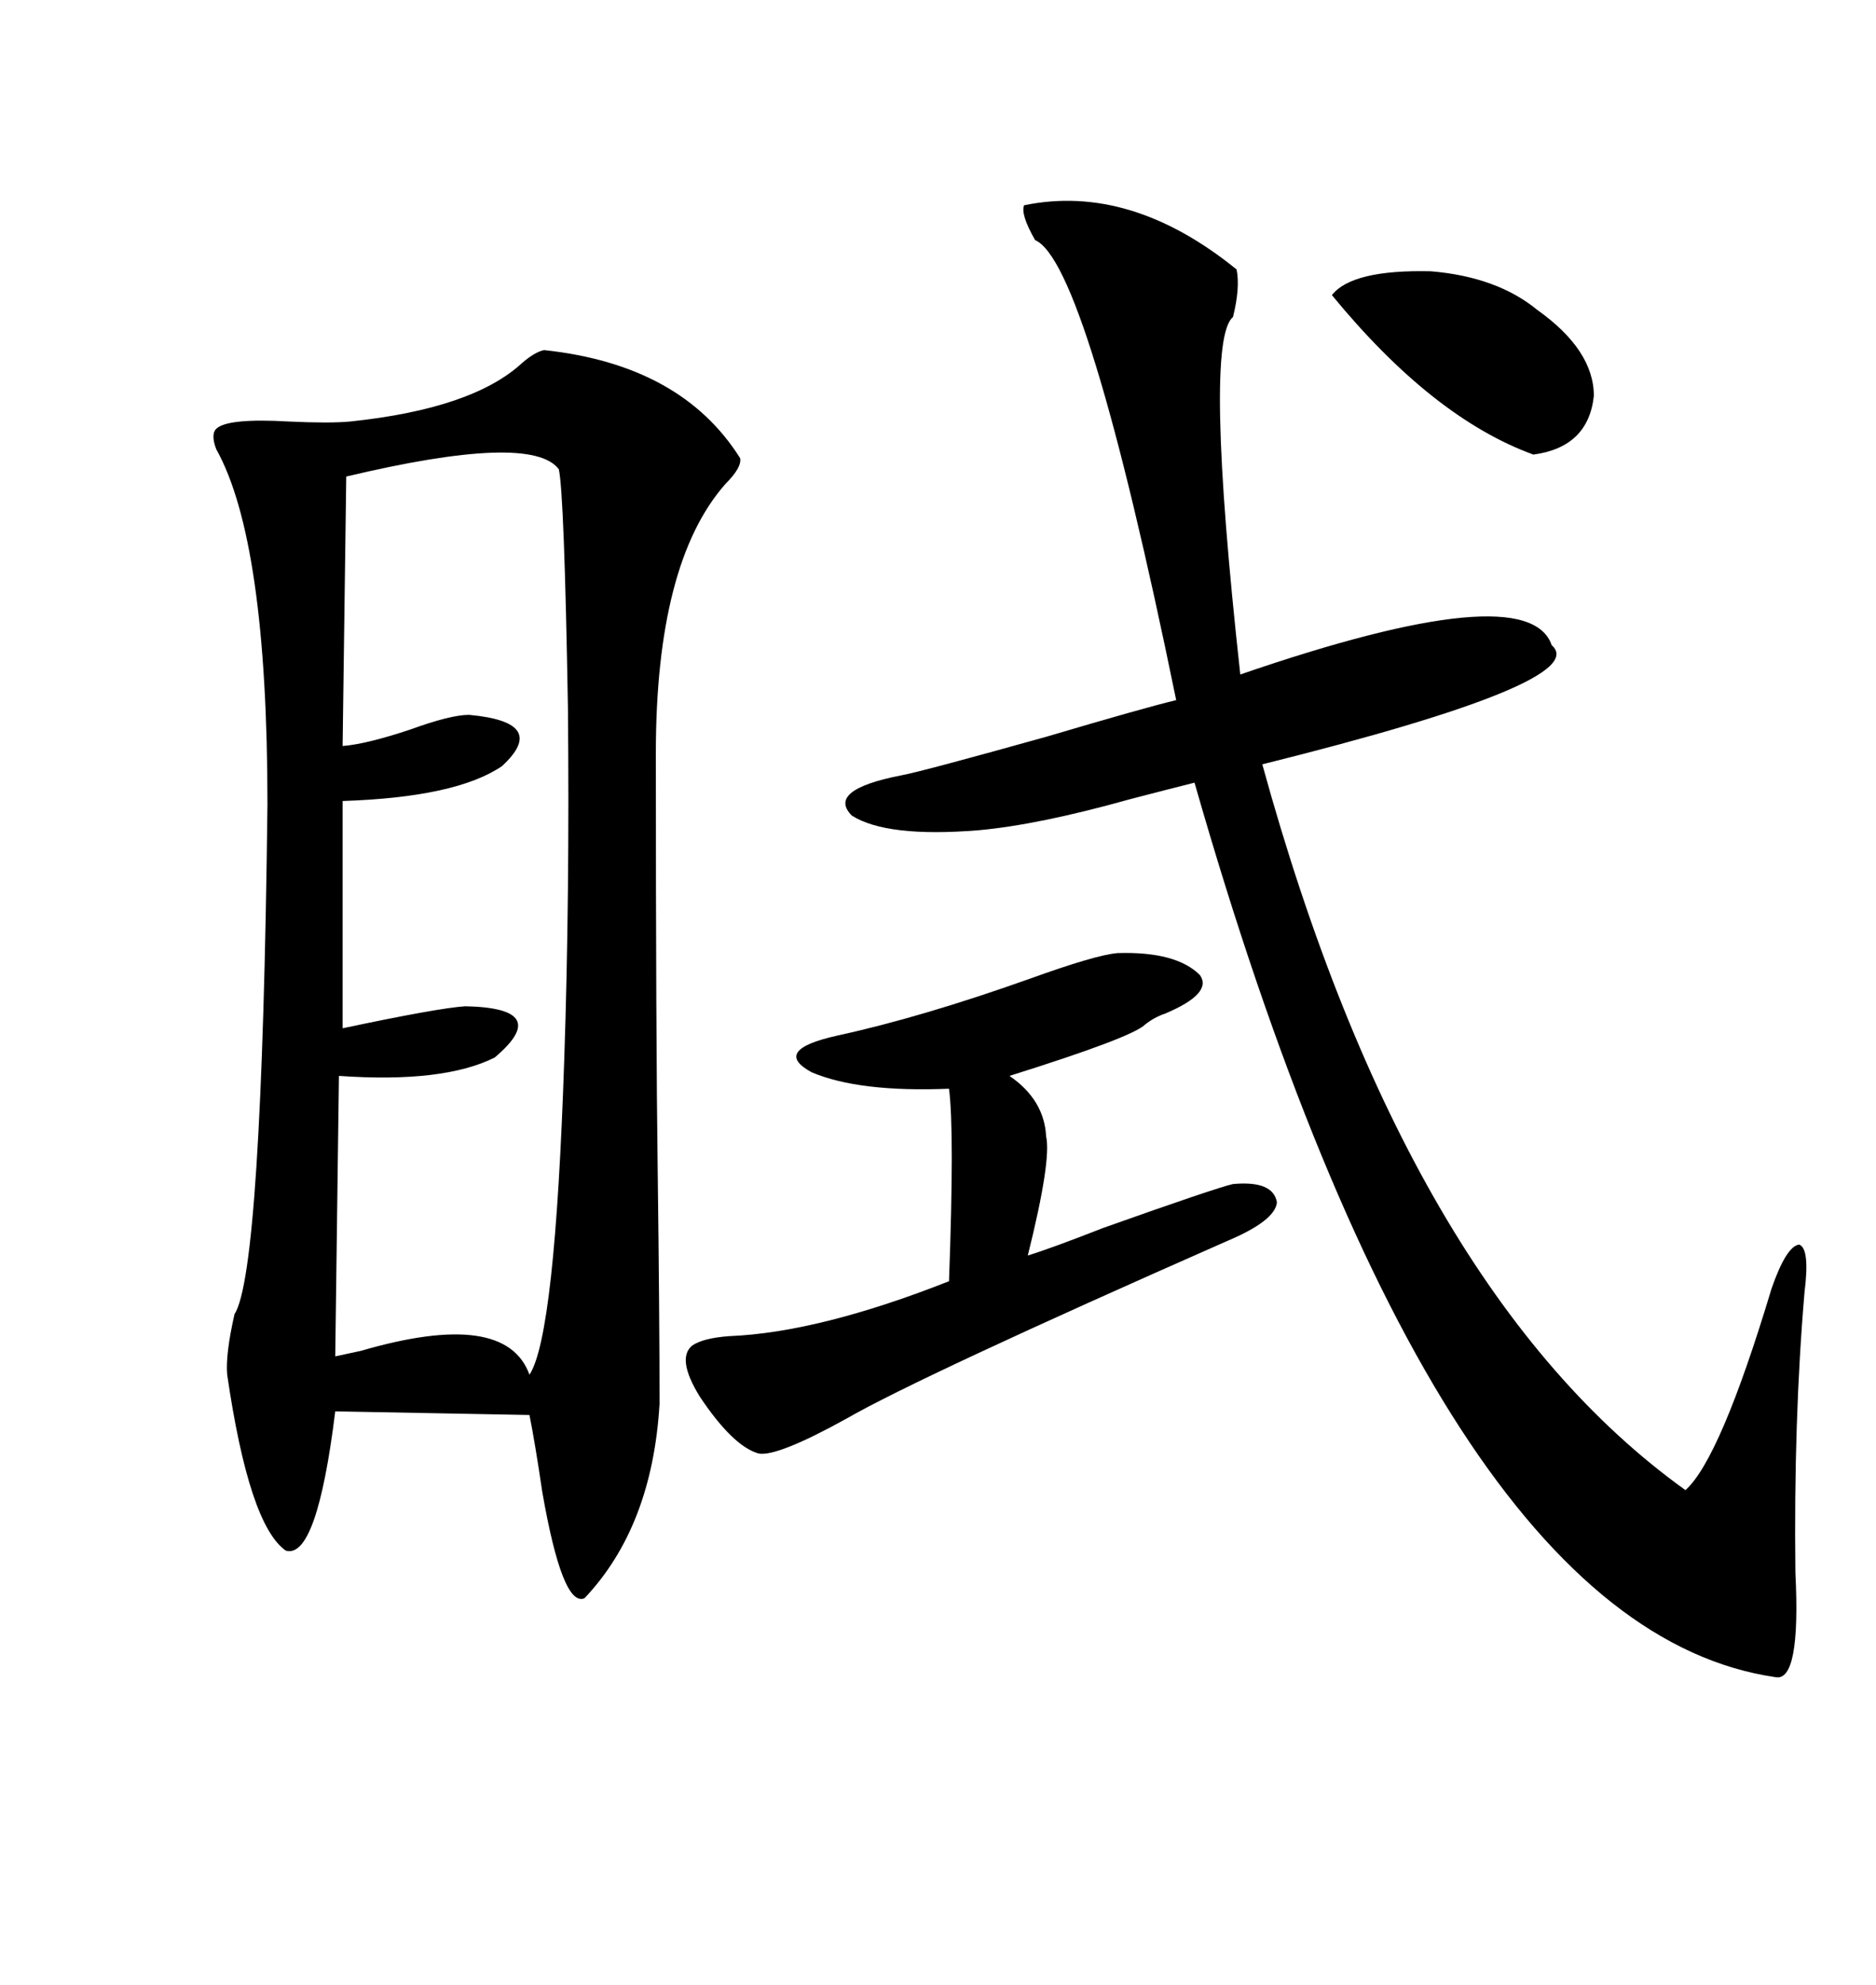 <svg xmlns="http://www.w3.org/2000/svg" xmlns:xlink="http://www.w3.org/1999/xlink" width="300" height="317.285"><path d="M87.01 55.96L87.01 55.96Q108.98 58.30 118.36 73.24L118.36 73.24Q118.65 74.71 116.02 77.34L116.02 77.34Q104.88 89.94 104.88 120.41L104.88 120.41Q104.88 165.82 105.18 187.50L105.18 187.50Q105.47 210.35 105.47 224.41L105.47 224.41Q104.30 244.04 93.46 255.47L93.46 255.47Q89.94 256.93 86.72 238.48L86.72 238.48Q85.55 230.57 84.67 226.17L84.67 226.17L53.61 225.59Q50.68 249.32 45.70 247.85L45.70 247.85Q39.84 243.75 36.33 219.73L36.33 219.73Q36.04 216.50 37.50 210.06L37.50 210.06Q41.89 203.32 42.77 128.61L42.77 128.61Q42.77 86.43 34.57 71.78L34.57 71.78Q33.69 69.43 34.57 68.55L34.57 68.55Q36.33 66.80 46.29 67.38L46.29 67.38Q52.73 67.68 55.96 67.38L55.96 67.38Q75.59 65.33 83.50 58.01L83.50 58.01Q85.55 56.25 87.01 55.96ZM163.77 32.81L163.77 32.81Q180.76 29.30 197.75 43.07L197.75 43.07Q198.34 46.00 197.17 50.68L197.17 50.68Q192.48 54.49 198.34 107.81L198.34 107.81Q244.34 91.99 248.14 103.13L248.14 103.13Q254.88 108.98 201.86 122.17L201.86 122.17Q225 206.25 269.53 238.18L269.53 238.18Q275.10 233.20 283.30 205.96L283.30 205.96Q285.64 199.22 287.70 198.93L287.70 198.93Q289.45 199.51 288.57 206.54L288.57 206.54Q286.82 227.05 287.11 251.37L287.11 251.37Q287.99 268.95 283.89 268.07L283.89 268.07Q229.69 260.16 191.02 125.10L191.02 125.10Q187.50 125.98 180.76 127.73L180.76 127.73Q166.11 131.84 156.45 132.71L156.45 132.71Q141.80 133.89 136.23 130.37L136.23 130.37Q132.13 126.27 144.14 123.93L144.14 123.93Q147.36 123.34 167.29 117.77L167.29 117.77Q183.11 113.09 188.09 111.91L188.09 111.91Q173.73 41.89 165.53 38.38L165.53 38.38Q163.18 34.28 163.77 32.81ZM55.37 76.17L55.37 76.17L54.79 119.24Q58.59 118.95 65.63 116.60L65.63 116.60Q72.07 114.26 75 114.26L75 114.26Q87.89 115.43 80.27 122.46L80.27 122.46Q72.95 127.44 54.79 128.03L54.79 128.03L54.79 164.36Q70.02 161.13 74.41 160.84L74.41 160.84Q88.48 161.13 79.10 169.04L79.10 169.04Q70.90 173.14 54.20 171.97L54.20 171.97L53.61 216.80Q55.08 216.50 57.71 215.92L57.71 215.92Q80.86 209.18 84.67 219.73L84.67 219.73Q88.77 213.57 90.23 169.34L90.23 169.34Q91.11 143.55 90.82 113.09L90.82 113.09Q90.23 78.81 89.36 75L89.36 75Q84.96 69.14 55.37 76.17ZM178.71 152.34L178.71 152.34Q188.09 152.05 191.89 155.86L191.89 155.86Q193.95 158.79 186.33 162.01L186.33 162.01Q184.57 162.60 183.11 163.77L183.11 163.77Q181.05 165.82 161.43 171.97L161.43 171.97Q166.99 175.78 167.29 181.64L167.29 181.64Q168.16 185.45 164.36 200.68L164.36 200.68Q168.16 199.51 176.37 196.29L176.37 196.29Q194.53 189.84 197.17 189.26L197.17 189.26Q203.61 188.67 204.20 192.19L204.20 192.19Q203.91 195.12 196.29 198.34L196.29 198.34Q147.07 220.02 135.35 226.76L135.35 226.76Q124.22 232.91 121.29 232.32L121.29 232.32Q117.19 231.15 111.91 223.24L111.91 223.24Q108.11 217.09 110.74 215.04L110.74 215.04Q112.50 213.87 116.60 213.57L116.60 213.57Q130.96 212.99 151.76 204.79L151.76 204.79Q152.64 180.76 151.76 174.02L151.76 174.02Q137.40 174.61 129.79 171.39L129.79 171.39Q123.34 167.87 133.89 165.53L133.89 165.53Q147.36 162.60 164.65 156.45L164.65 156.45Q175.20 152.64 178.71 152.34ZM212.99 47.17L212.99 47.17Q216.21 43.07 228.81 43.36L228.81 43.36Q239.36 44.24 245.80 49.51L245.80 49.51Q254.88 55.96 254.88 63.28L254.88 63.28Q254.00 71.48 245.21 72.66L245.21 72.66Q229.10 66.80 212.99 47.17Z"/></svg>
